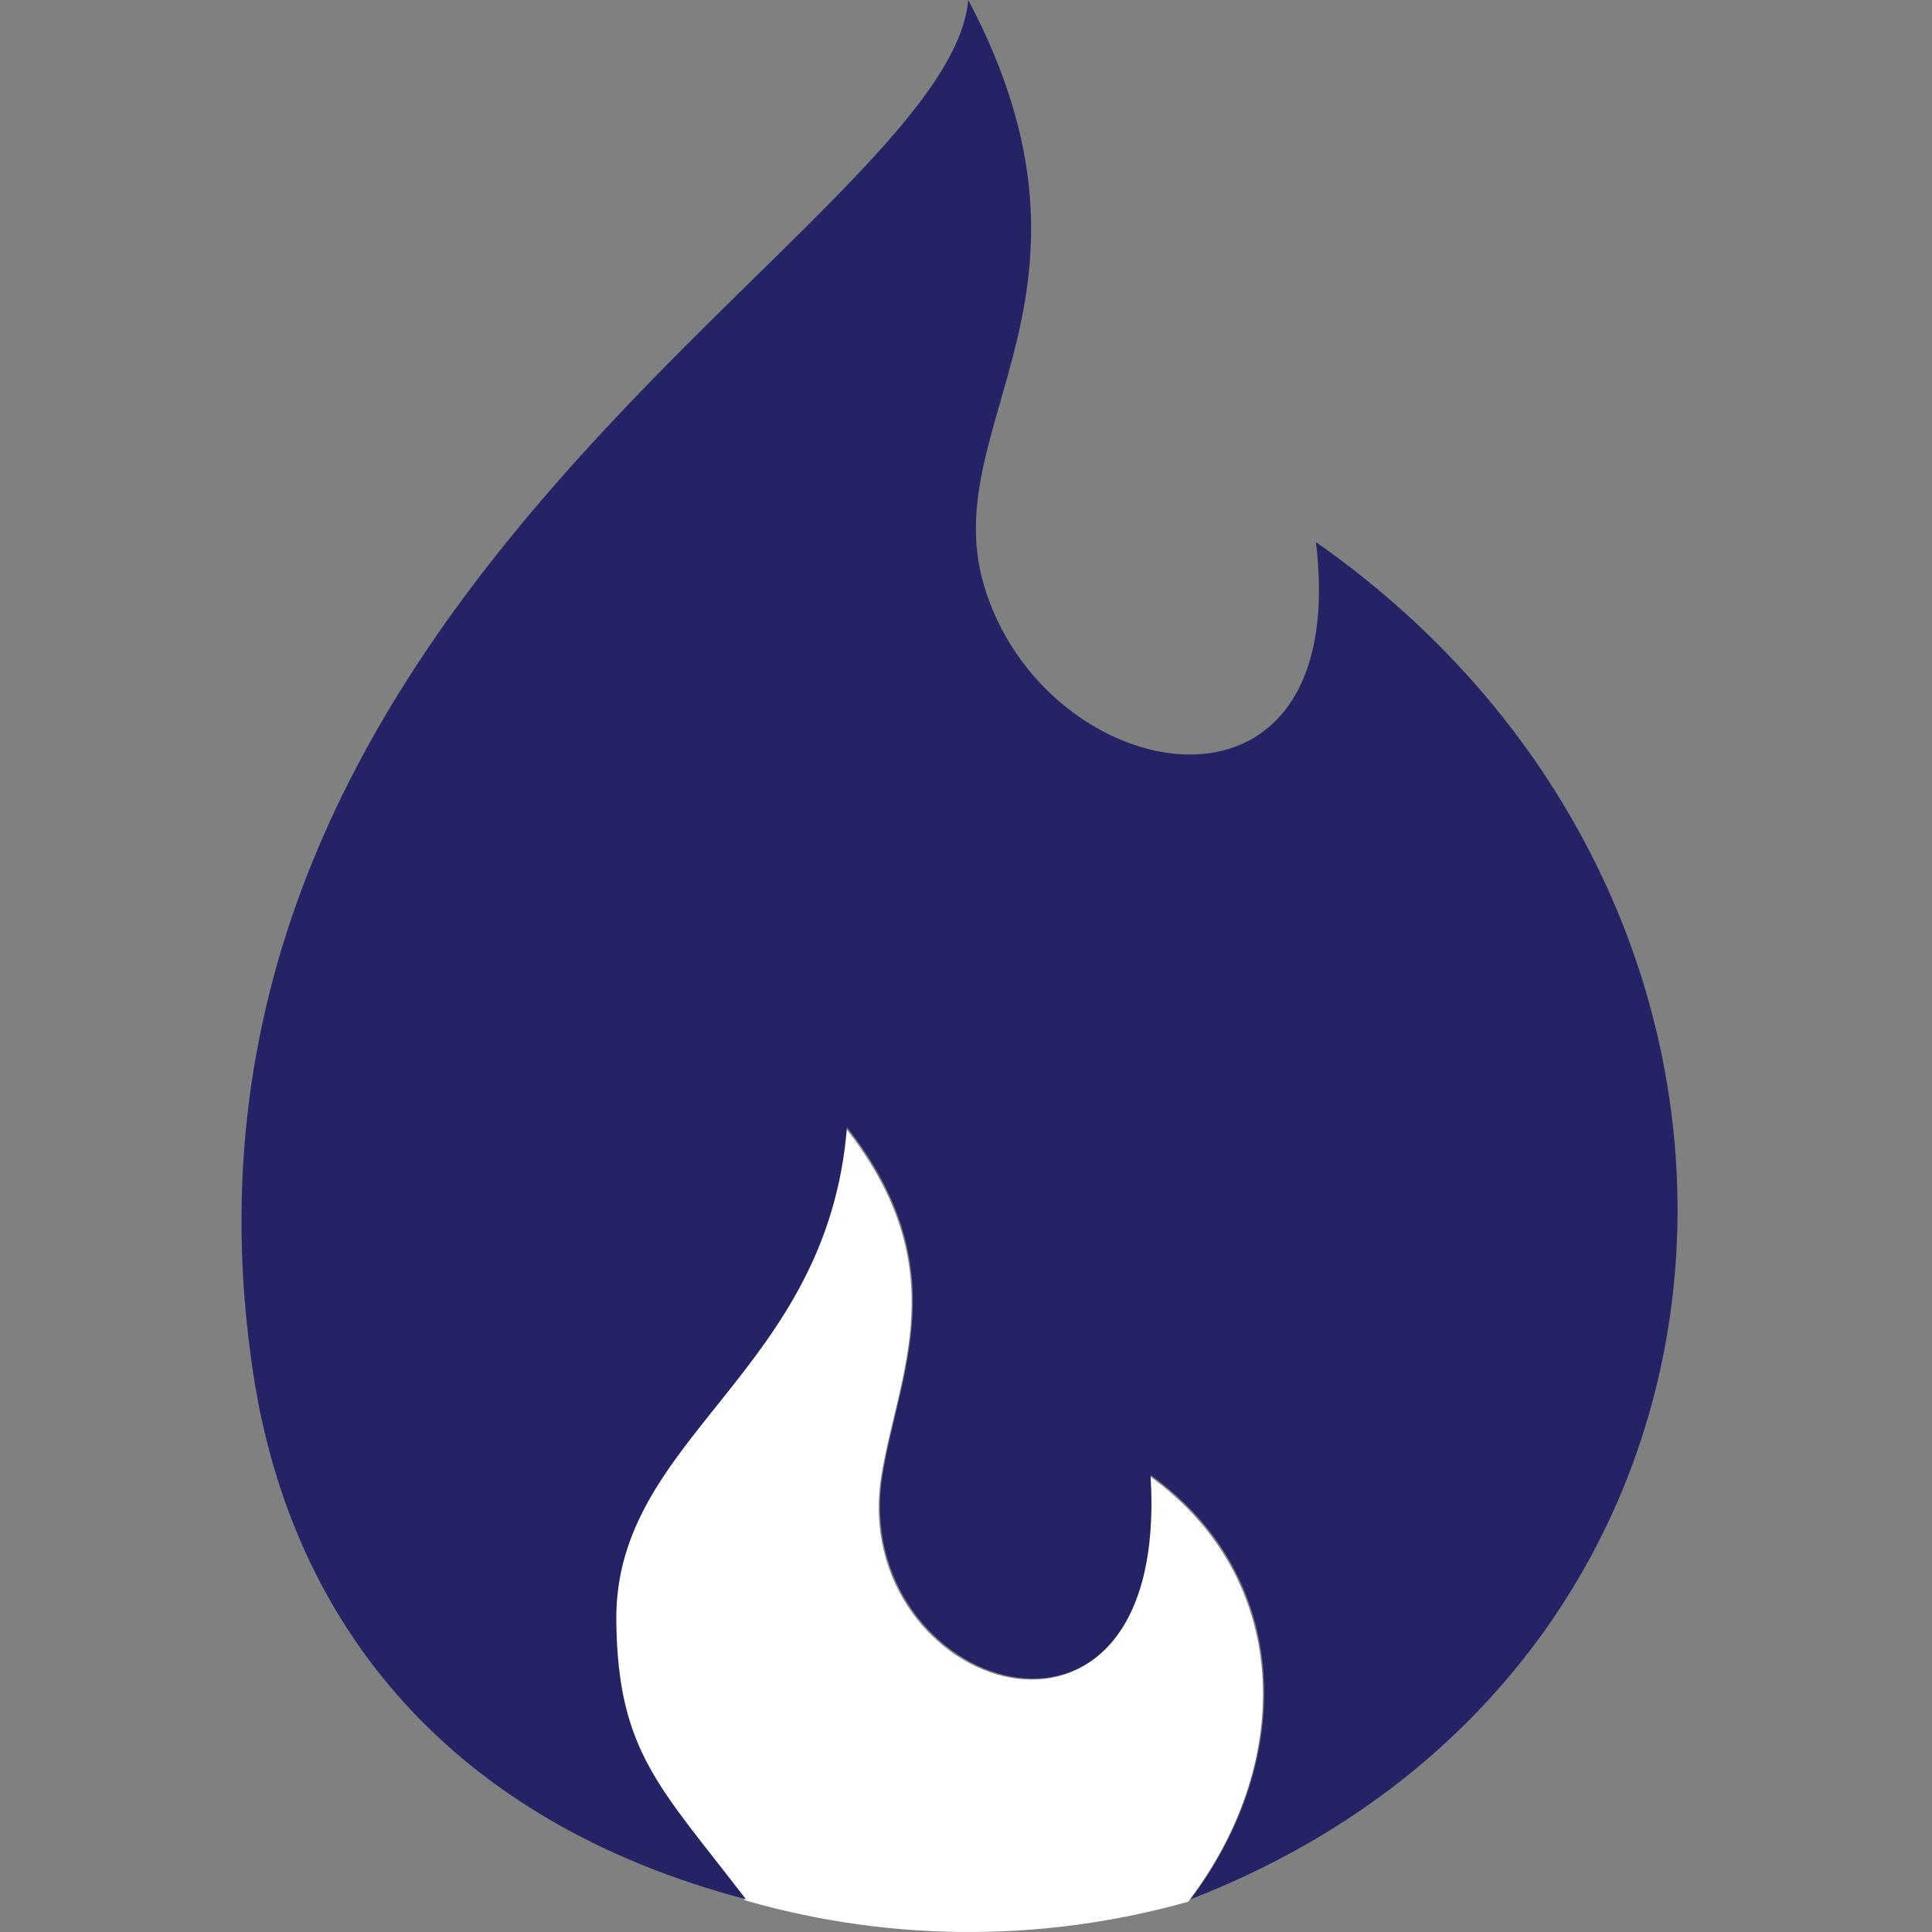 <svg width="64" height="64" viewBox="0 0 64 64" fill="none" xmlns="http://www.w3.org/2000/svg">
<rect x="0" y="0" width="64" height="64" fill="#808080" stroke="none"/>
<path d="M39.396 62.946C42.919 58.281 42.756 52.238 38.072 48.892C38.741 59.6 28.073 55.991 29.192 48.912C29.727 45.541 31.701 42.061 28.017 37.372C27.362 45.546 20.315 47.593 20.375 53.718C20.422 58.069 21.835 59.237 24.671 62.946C24.524 62.909 24.391 62.861 24.247 62.822C29.161 64.33 34.404 64.391 39.352 62.999" fill="white"/>
<path d="M43.593 17.959C44.81 28.112 34.504 26.109 32.574 19.315C31.065 14.002 37.198 9.698 32.075 0C31.401 7.573 4.491 19.675 8.385 45.475C9.65 53.856 14.955 60.349 24.711 62.916C21.869 59.205 20.462 58.037 20.416 53.686C20.355 47.573 27.403 45.514 28.057 37.34C31.742 42.029 29.761 45.509 29.233 48.88C28.113 55.959 38.782 59.568 38.113 48.86C42.797 52.206 42.96 58.248 39.437 62.916C59.382 55.19 60.915 30.078 43.593 17.959Z" fill="#242365"/>
</svg>

